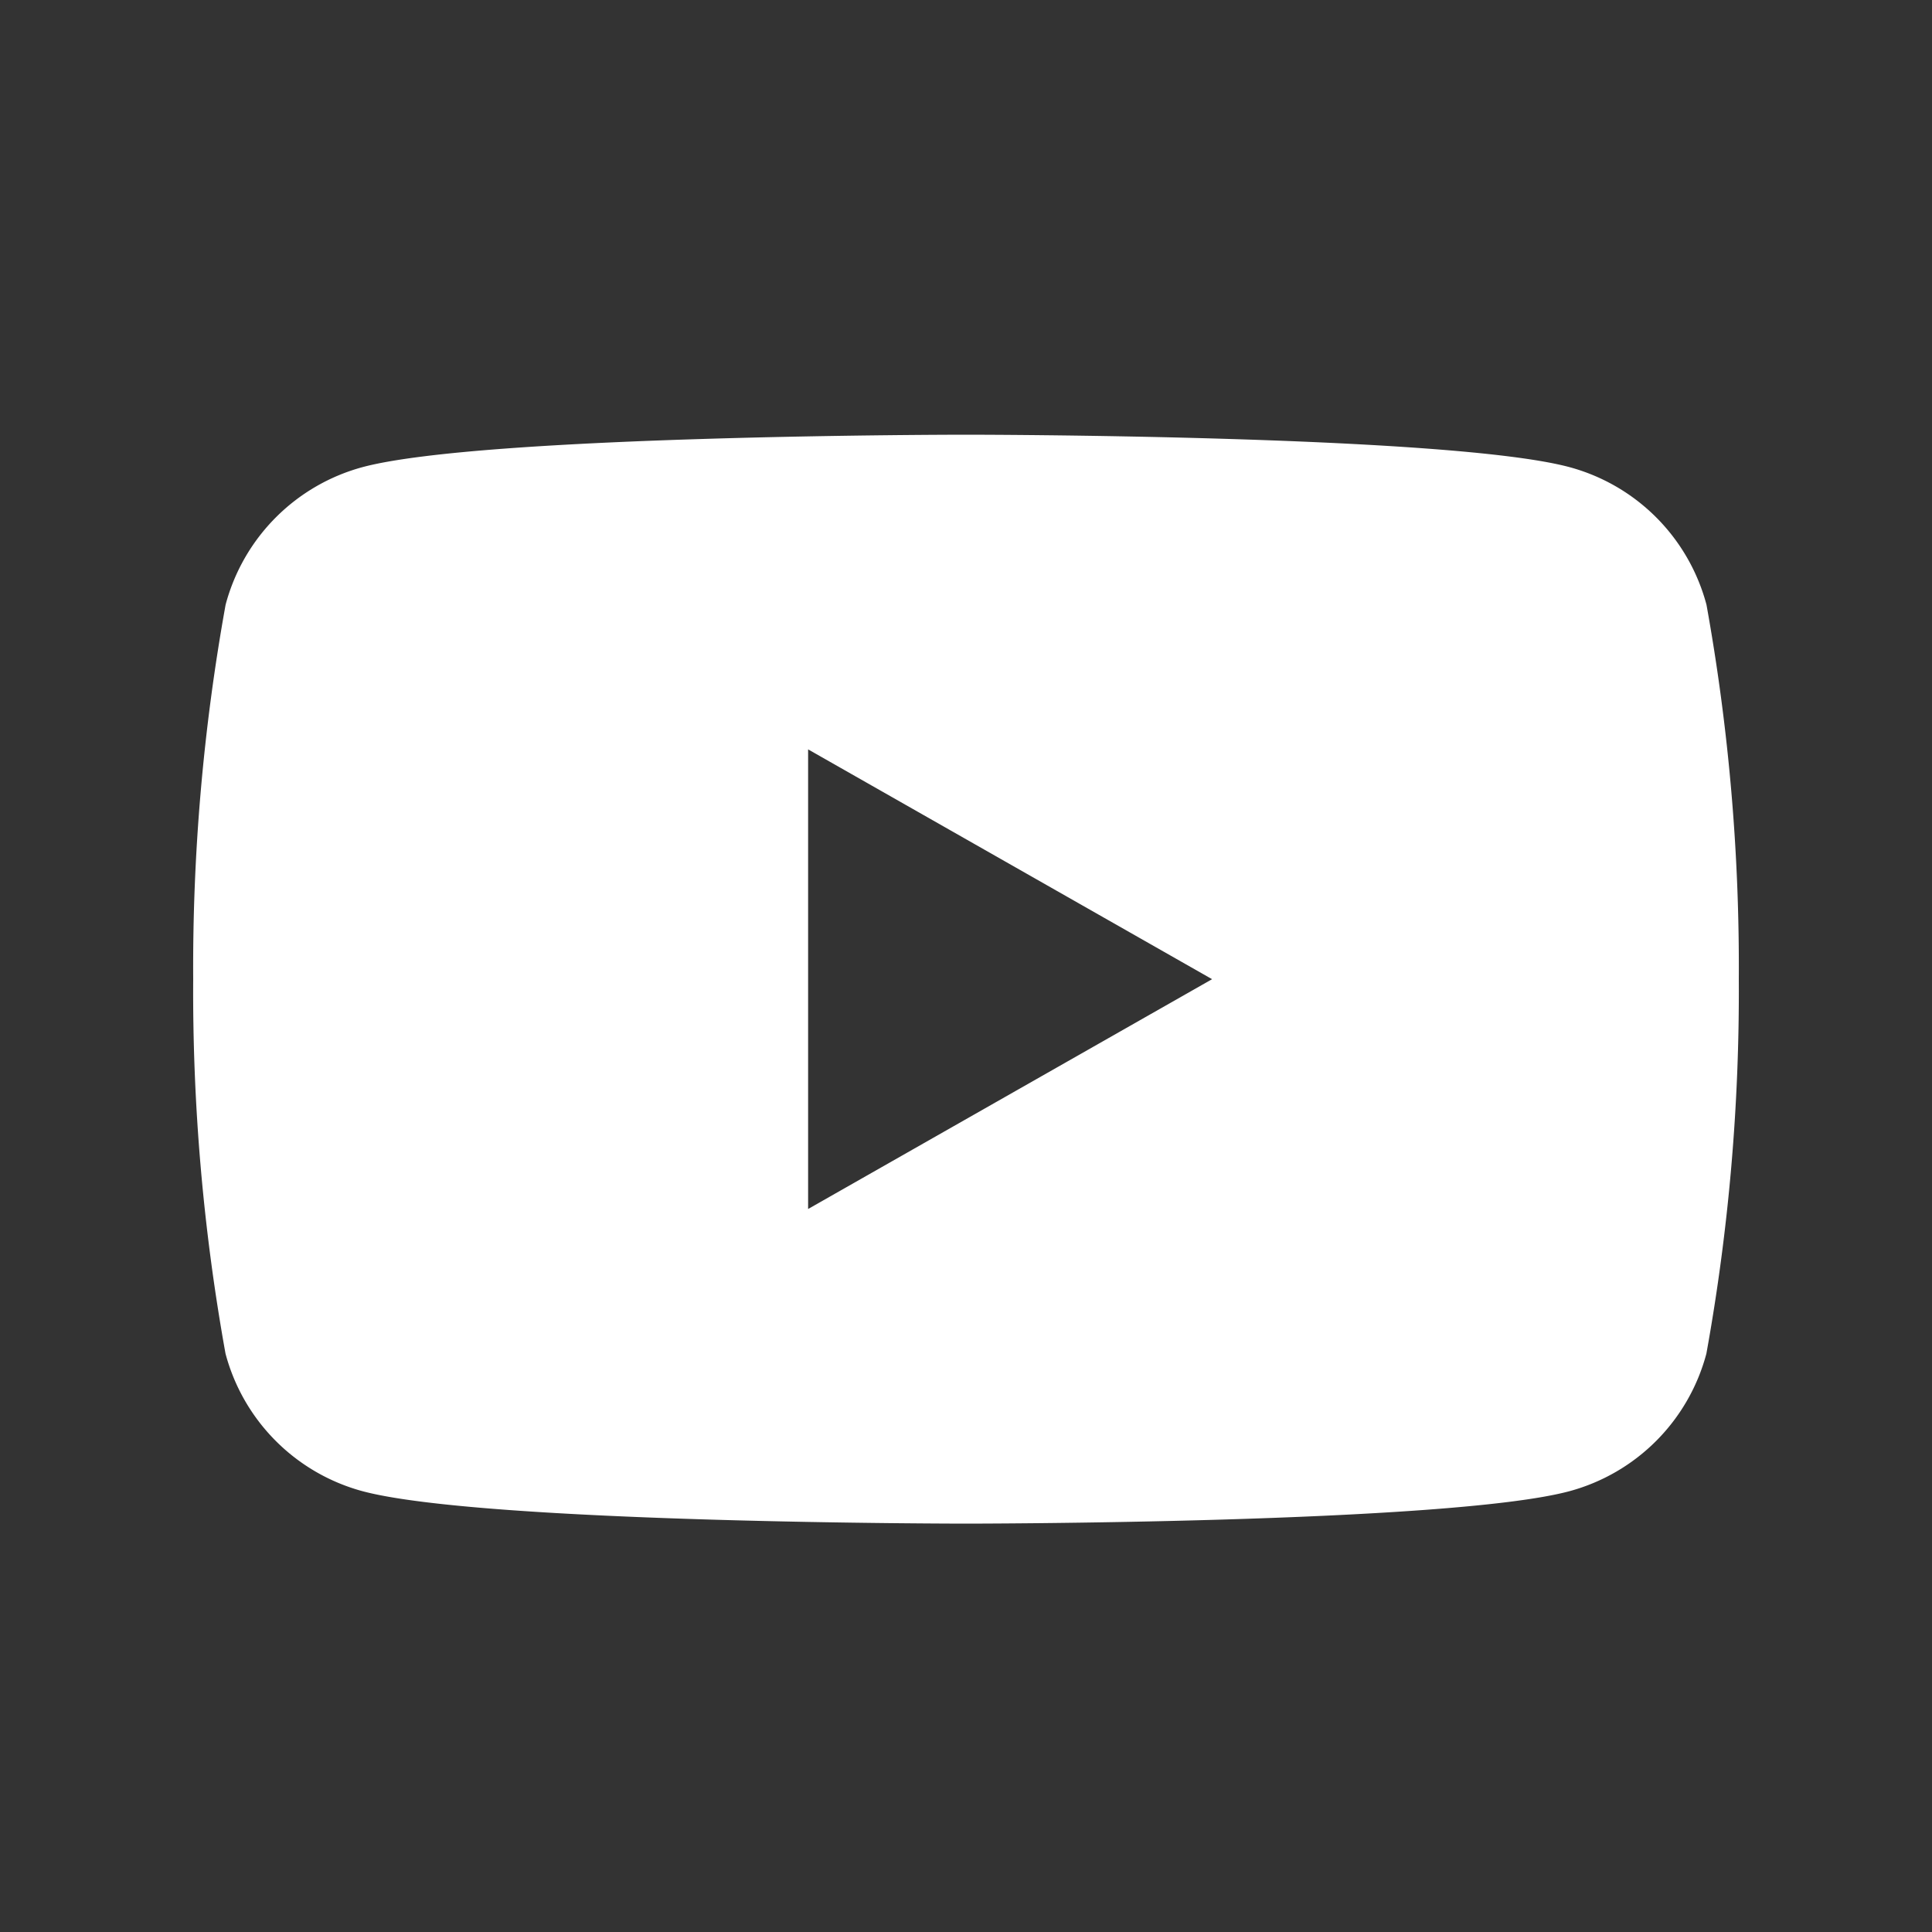 <svg xmlns="http://www.w3.org/2000/svg" width="40" height="40" viewBox="0 0 40 40">
  <rect x="0" y="0" width="40" height="40" fill="#333333" stroke="none"/>
  <g id="グループ_1287" data-name="グループ 1287" transform="translate(-421 -5344)">
    <rect id="長方形_438" data-name="長方形 438" width="40" height="40" transform="translate(421 5344)" fill="#fff" opacity="0"/>
    <path id="パス_538" data-name="パス 538" d="M39.331,37.521A4.021,4.021,0,0,0,36.5,34.673C34.007,34,24,34,24,34s-10.007,0-12.5.673a4.021,4.021,0,0,0-2.829,2.847A42.175,42.175,0,0,0,8,45.273a42.175,42.175,0,0,0,.669,7.752A4.021,4.021,0,0,0,11.5,55.872c2.5.673,12.5.673,12.5.673s10.007,0,12.5-.673a4.021,4.021,0,0,0,2.829-2.847A42.175,42.175,0,0,0,40,45.273,42.175,42.175,0,0,0,39.331,37.521Zm-18.6,12.51V40.515l8.364,4.758Z" transform="translate(417 5319)" fill="#fff"/>
  </g>
</svg>

